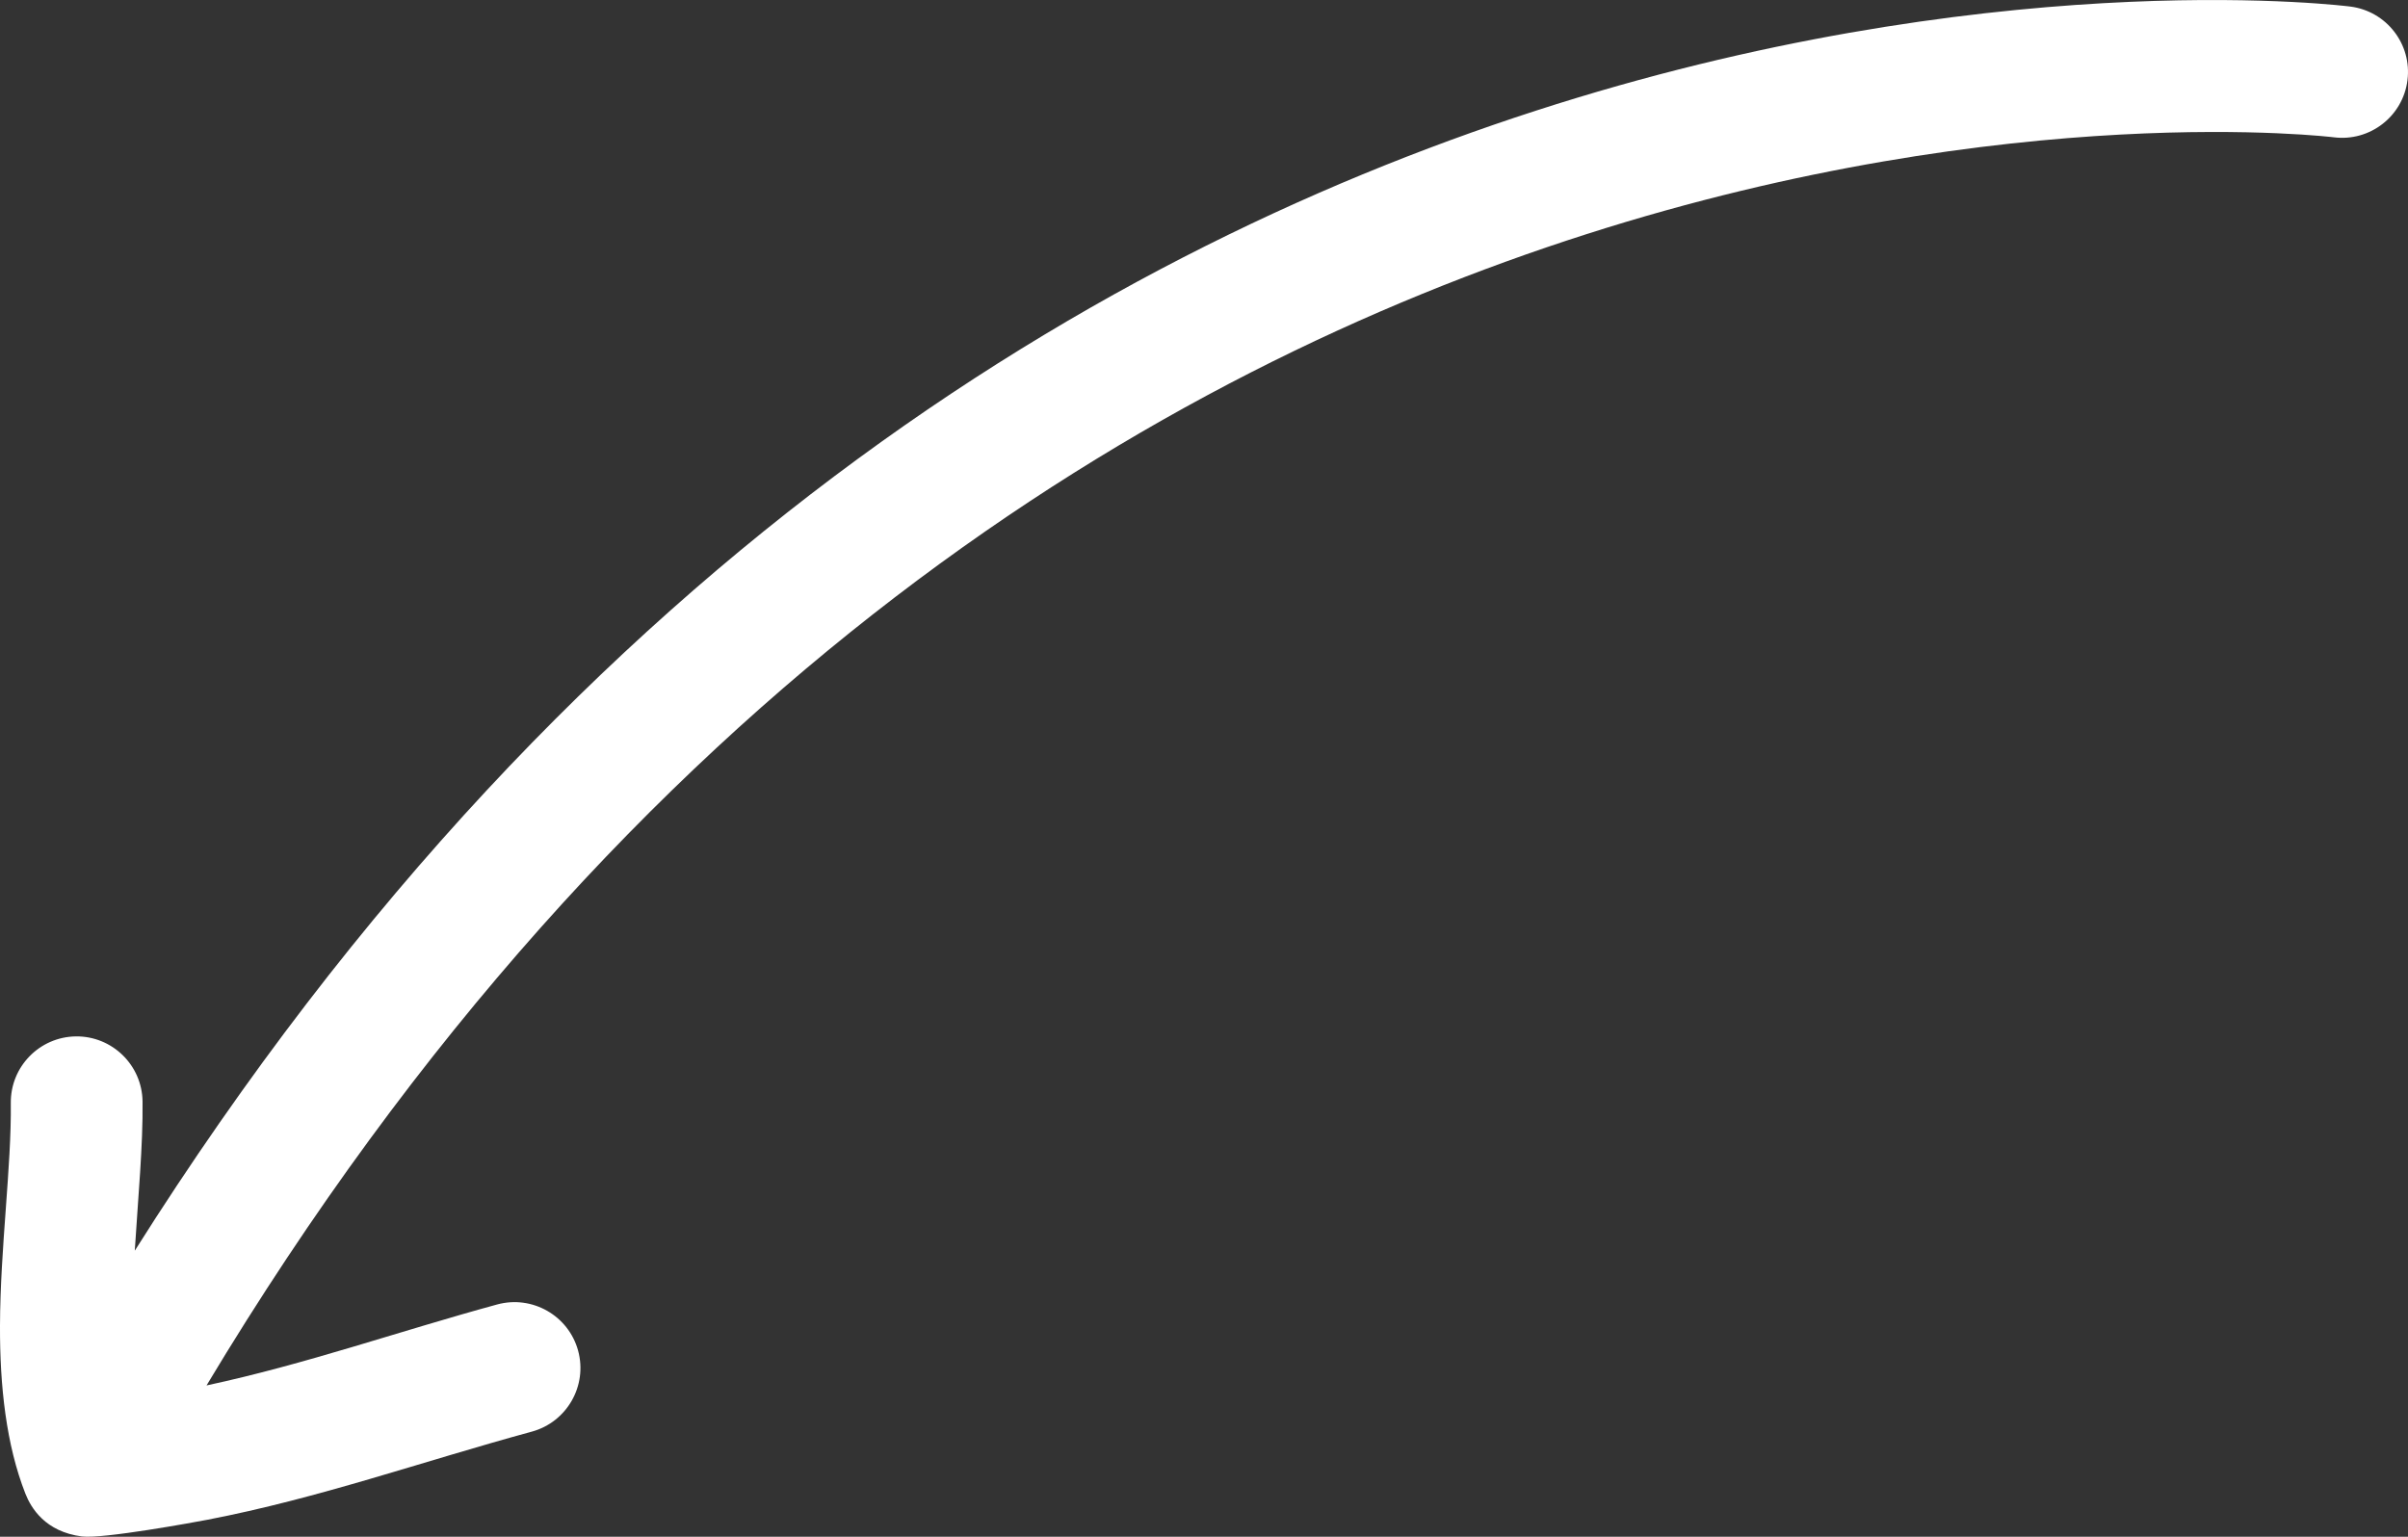 <svg xmlns="http://www.w3.org/2000/svg" id="b" data-name="Calque 2" width="68.197" height="43.529" viewBox="0 0 68.197 43.529"><rect x="0" y="0" width="68.197" height="43.529" fill="#333333" stroke="none"/><g id="c" data-name="Calque 1"><g id="d" data-name="ICON"><path d="M3.817,35.428c.095-1.518.235-2.994.22-4.227-.012-1.03-.859-1.856-1.888-1.844-1.03.013-1.855.859-1.843,1.889C.327,33.037.008,35.351,0,37.548c-.006,1.724.177,3.381.719,4.761.158.402.56,1.079,1.6,1.212.596.076,3.234-.411,3.552-.472,3.158-.607,6.108-1.658,9.192-2.497.993-.272,1.58-1.298,1.31-2.292-.271-.994-1.298-1.58-2.292-1.31-2.769.755-5.423,1.692-8.232,2.294C29.753-.585,66.096,3.889,66.096,3.889c1.023.129,1.957-.595,2.086-1.617.129-1.023-.595-1.956-1.617-2.086,0,0-37.462-4.865-62.749,35.243h0Z" fill="#fff" fill-rule="evenodd" stroke-width="0"></path></g></g></svg>